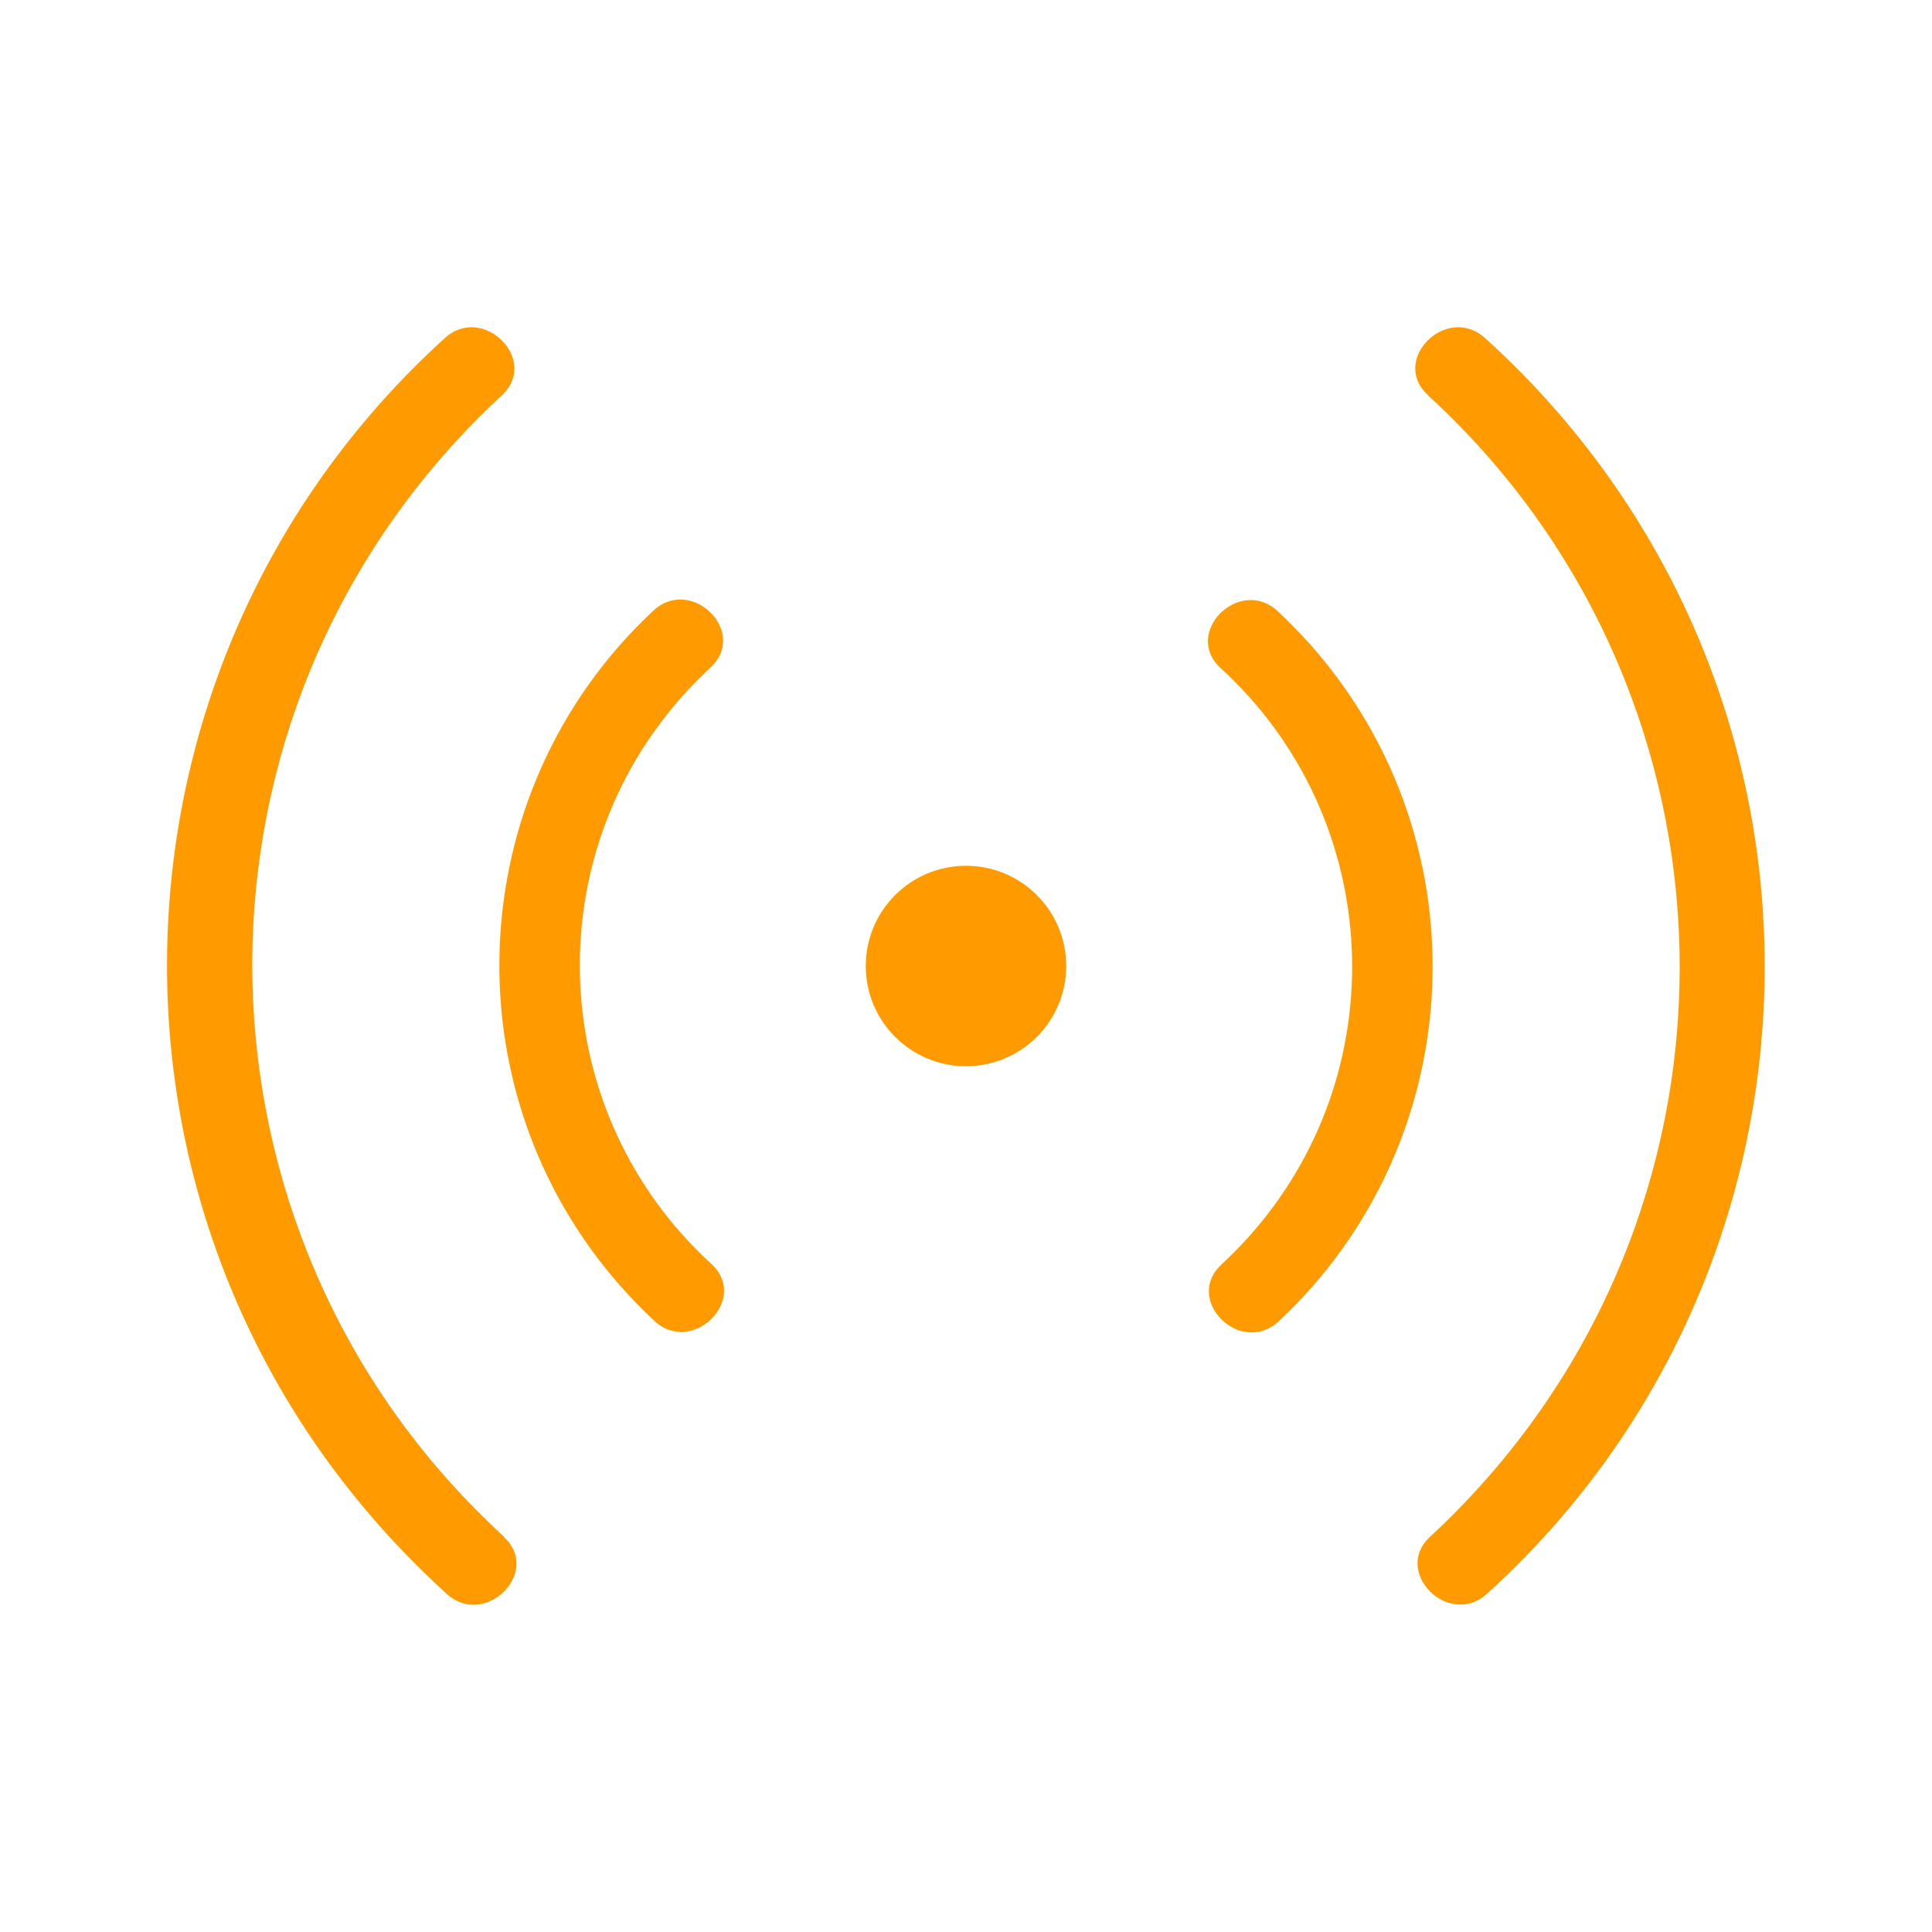 <?xml version="1.0" encoding="UTF-8"?>
<svg xmlns="http://www.w3.org/2000/svg" version="1.1" viewBox="0 0 800 800">
  <defs>
    <style>
      .cls-1 {
        fill: #ff9b00;
      }
    </style>
  </defs>
  <!-- Generator: Adobe Illustrator 28.6.0, SVG Export Plug-In . SVG Version: 1.2.0 Build 709)  -->
  <g>
    <g id="Layer_1">
      <g id="Stream_On">
        <g>
          <path class="cls-1" d="M208.7,636.3c-130.7-119.6-139.7-322.6-20.1-453.3,6.1-6.7,12.6-13.2,19.2-19.3,15.8-14.5-7.8-38.1-23.6-23.7-143.4,130.1-154.2,351.8-24.1,495.1,7.9,8.7,16.2,17,24.9,24.9,15.8,14.4,39.5-9.1,23.6-23.6h0Z"/>
          <path class="cls-1" d="M294.7,523.5c-68.3-62.3-73.2-168.2-10.9-236.6,3.3-3.6,6.8-7.1,10.4-10.5,15.8-14.6-7.8-38.1-23.6-23.6-81.1,75.7-85.5,202.9-9.8,284,3.3,3.5,6.7,6.9,10.2,10.2,15.8,14.5,39.4-9.1,23.6-23.6h0Z"/>
          <circle class="cls-1" cx="400" cy="400" r="41.5"/>
          <path class="cls-1" d="M591.3,163.7c130.7,119.6,139.7,322.6,20.1,453.3-6.1,6.7-12.6,13.2-19.2,19.3-15.8,14.5,7.8,38.1,23.6,23.6,143.3-130.1,154.1-351.8,23.9-495.2-7.8-8.6-16.1-16.9-24.8-24.7-15.8-14.4-39.5,9.1-23.6,23.6h0Z"/>
          <path class="cls-1" d="M505.3,276.5c68.3,62.3,73.2,168.2,10.9,236.6-3.3,3.6-6.8,7.1-10.4,10.5-15.8,14.6,7.8,38.1,23.6,23.6,81.1-75.7,85.5-202.9,9.8-284-3.3-3.5-6.7-6.9-10.2-10.2-15.8-14.5-39.4,9.1-23.6,23.6Z"/>
        </g>
      </g>
    </g>
  </g>
</svg>